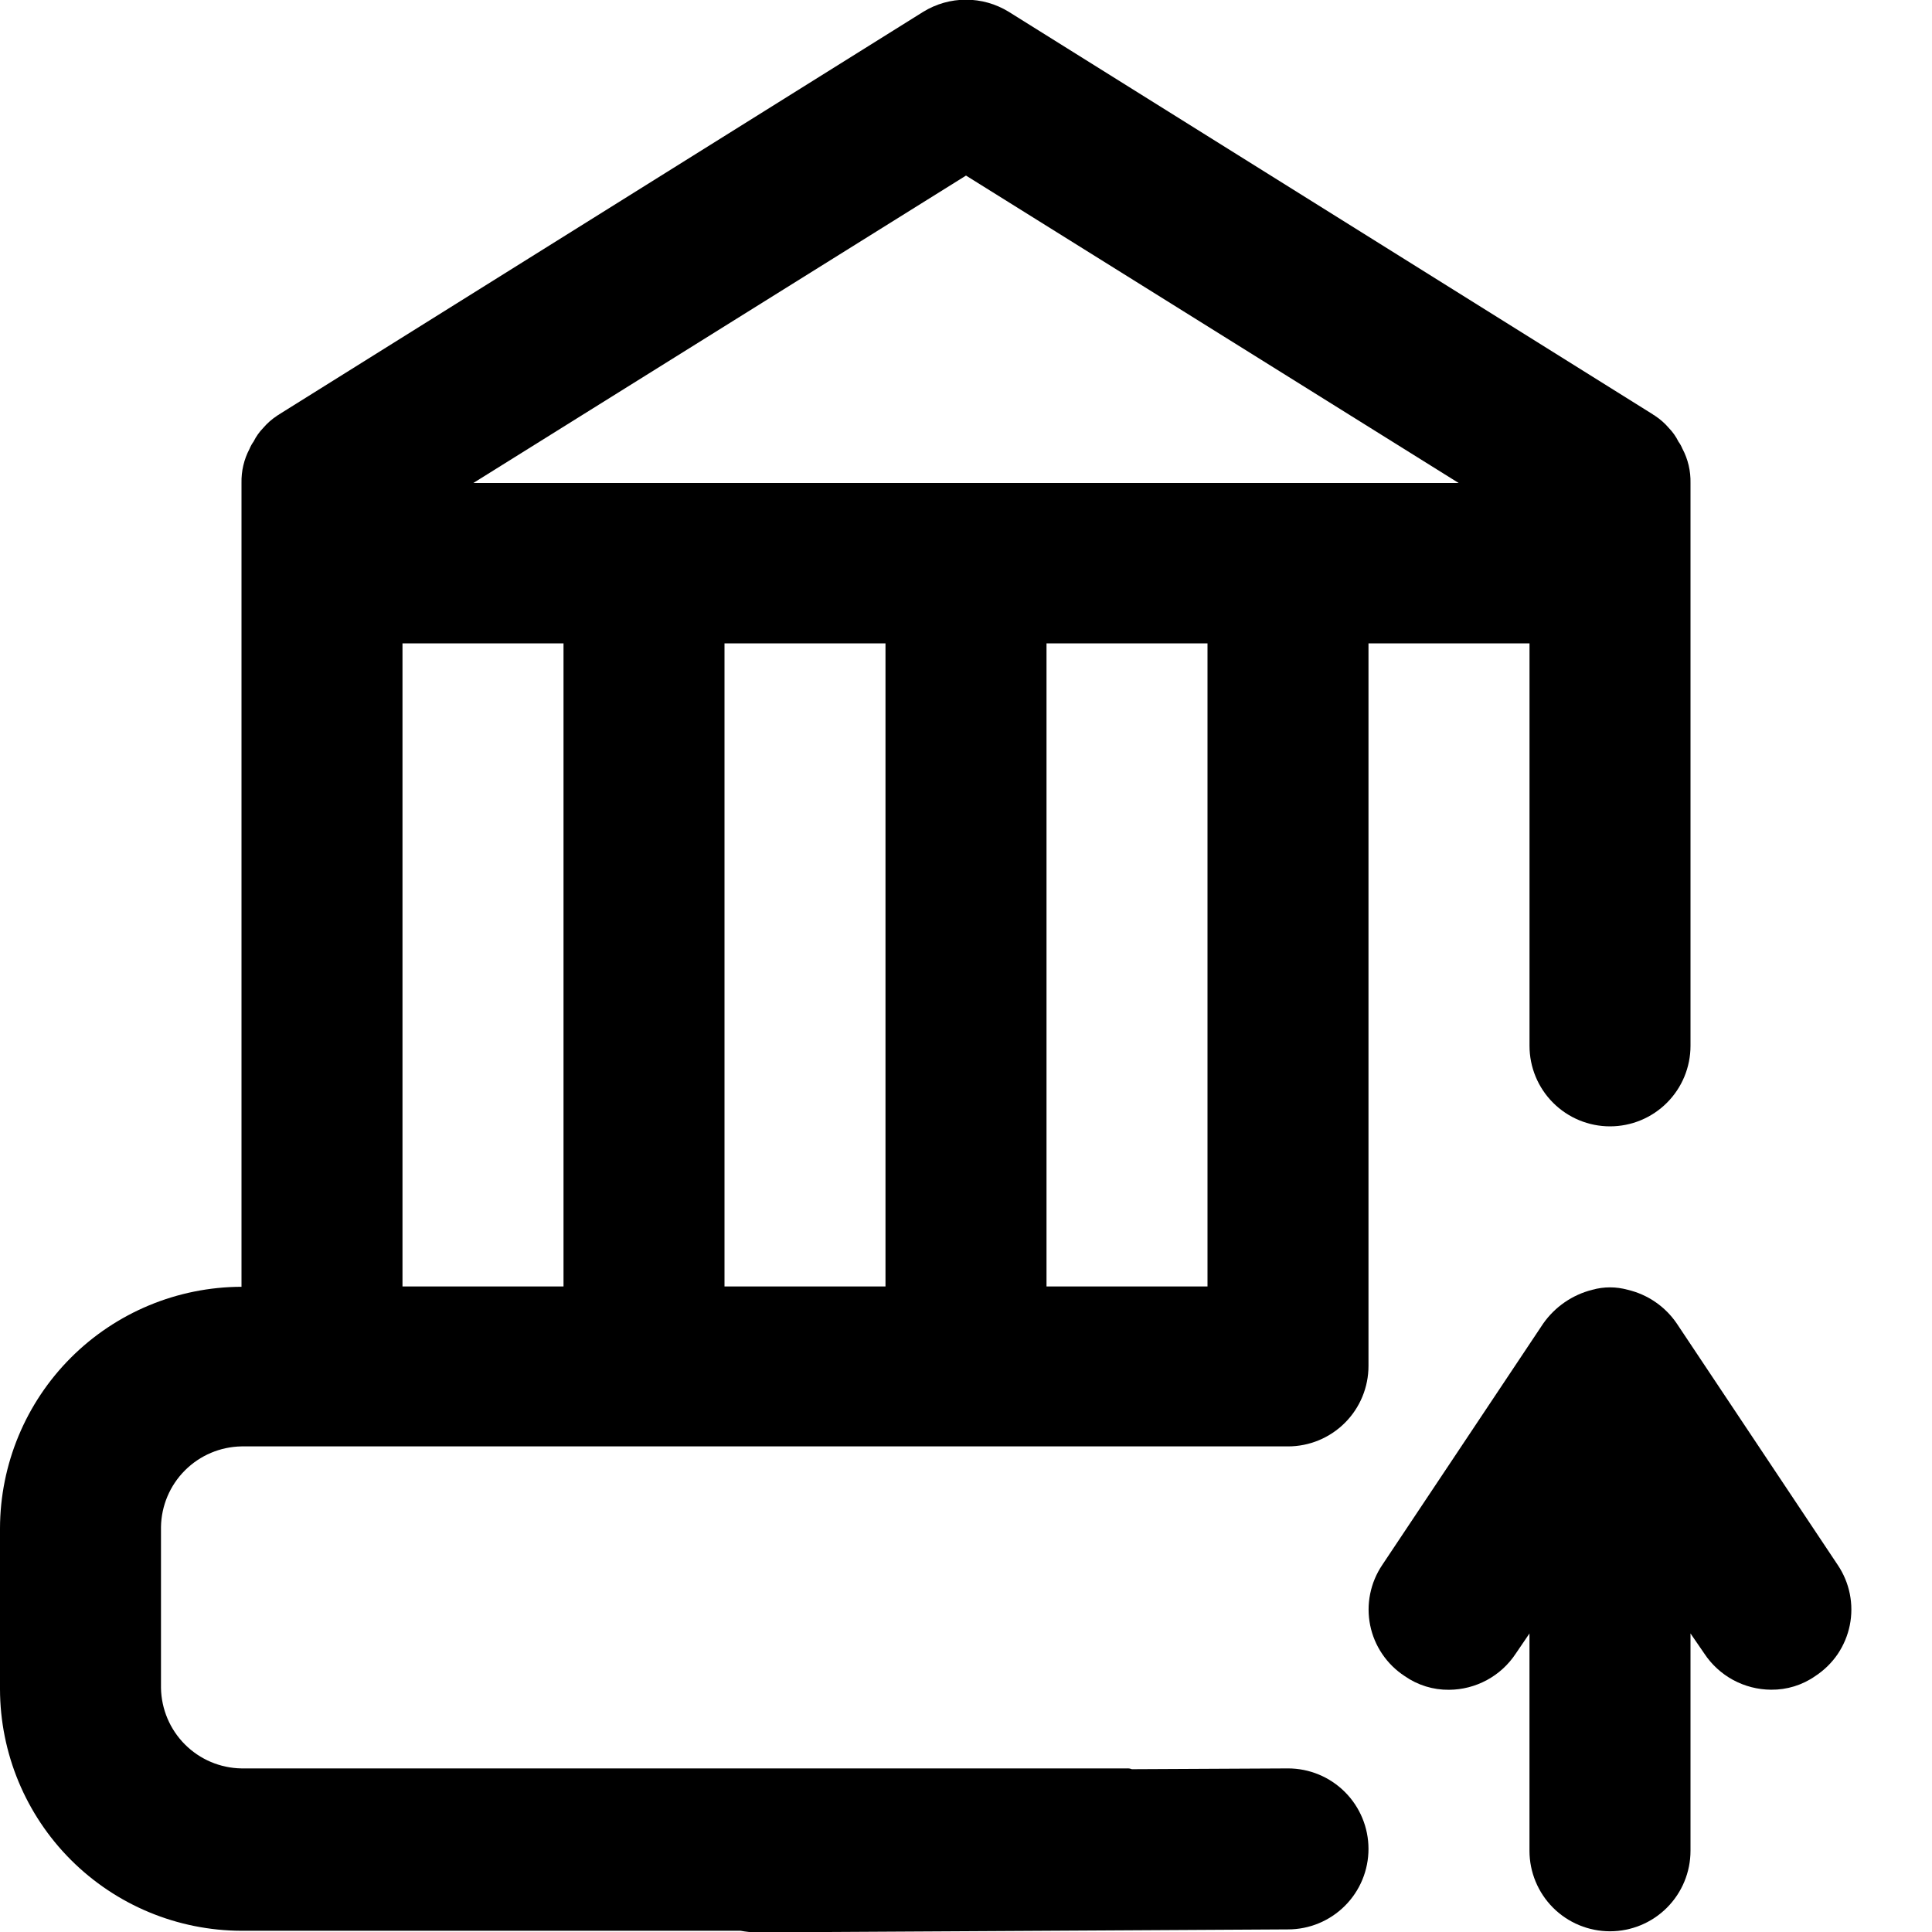 <svg width="49" height="49" viewBox="0 0 49 49" fill="none" xmlns="http://www.w3.org/2000/svg">
<g clip-path="url(#clip0_1632_71848)">
<path fill-rule="evenodd" clip-rule="evenodd" d="M42.671 11.384C42.645 11.319 42.611 11.257 42.569 11.2C42.506 11.072 42.423 10.955 42.324 10.853C42.223 10.735 42.106 10.632 41.977 10.547C41.956 10.527 41.936 10.527 41.915 10.506L25.582 0.298C25.256 0.098 24.882 -0.008 24.5 -0.008C24.118 -0.008 23.744 0.098 23.418 0.298L7.085 10.506C7.064 10.527 7.044 10.527 7.023 10.547C6.894 10.632 6.777 10.735 6.676 10.853C6.577 10.955 6.494 11.072 6.431 11.2C6.389 11.257 6.355 11.319 6.329 11.384C6.188 11.65 6.118 11.948 6.125 12.25V32.636C4.502 32.64 2.946 33.286 1.798 34.434C0.65 35.582 0.004 37.138 0 38.761L0 42.844C0.004 44.467 0.65 46.023 1.798 47.171C2.946 48.319 4.502 48.965 6.125 48.969H18.783C18.918 48.994 19.055 49.008 19.192 49.01H19.212L32.667 48.934C33.208 48.934 33.727 48.719 34.11 48.336C34.493 47.954 34.708 47.434 34.708 46.893C34.708 46.351 34.493 45.832 34.11 45.449C33.727 45.066 33.208 44.851 32.667 44.851L28.706 44.871C28.667 44.855 28.625 44.848 28.583 44.851H6.125C5.586 44.843 5.072 44.625 4.691 44.244C4.31 43.863 4.092 43.348 4.083 42.809V38.726C4.092 38.187 4.31 37.673 4.691 37.292C5.072 36.911 5.586 36.693 6.125 36.684H32.667C33.208 36.684 33.727 36.469 34.11 36.086C34.493 35.704 34.708 35.184 34.708 34.643V16.317H38.792V26.525C38.792 27.067 39.007 27.586 39.39 27.969C39.773 28.352 40.292 28.567 40.833 28.567C41.375 28.567 41.894 28.352 42.277 27.969C42.66 27.586 42.875 27.067 42.875 26.525V12.25C42.882 11.948 42.812 11.649 42.671 11.382V11.384ZM14.292 32.628H10.208V16.317H14.292V32.626V32.628ZM22.458 32.628H18.375V16.317H22.458V32.626V32.628ZM30.625 32.628H26.542V16.317H30.625V32.626V32.628ZM12.005 12.25L24.5 4.453L36.995 12.25H12.005Z" fill="black"/>
<path fill-rule="evenodd" clip-rule="evenodd" d="M46.041 42.508C45.713 42.738 45.32 42.859 44.919 42.855C44.582 42.853 44.252 42.768 43.956 42.608C43.66 42.447 43.409 42.217 43.224 41.936L42.875 41.428V46.94C42.875 47.481 42.66 48.001 42.277 48.384C41.894 48.767 41.375 48.982 40.833 48.982C40.292 48.982 39.772 48.767 39.389 48.384C39.007 48.001 38.791 47.481 38.791 46.94V41.428L38.444 41.938C38.259 42.219 38.008 42.45 37.712 42.61C37.417 42.77 37.086 42.855 36.75 42.857C36.348 42.861 35.956 42.74 35.627 42.51C35.403 42.364 35.21 42.175 35.06 41.954C34.909 41.733 34.804 41.484 34.751 41.222C34.698 40.96 34.697 40.69 34.75 40.427C34.802 40.165 34.906 39.916 35.055 39.694L39.139 33.569C39.438 33.143 39.88 32.839 40.384 32.712C40.678 32.63 40.988 32.63 41.282 32.712C41.79 32.831 42.235 33.137 42.528 33.569L46.611 39.694C46.76 39.916 46.864 40.165 46.916 40.427C46.968 40.688 46.968 40.958 46.915 41.22C46.862 41.482 46.757 41.73 46.608 41.952C46.458 42.172 46.265 42.361 46.041 42.508Z" fill="black"/>
</g>
<defs>
<clipPath id="clip0_1632_71848">
<rect width="49" height="49" fill="white"/>
</clipPath>
</defs>
</svg>

